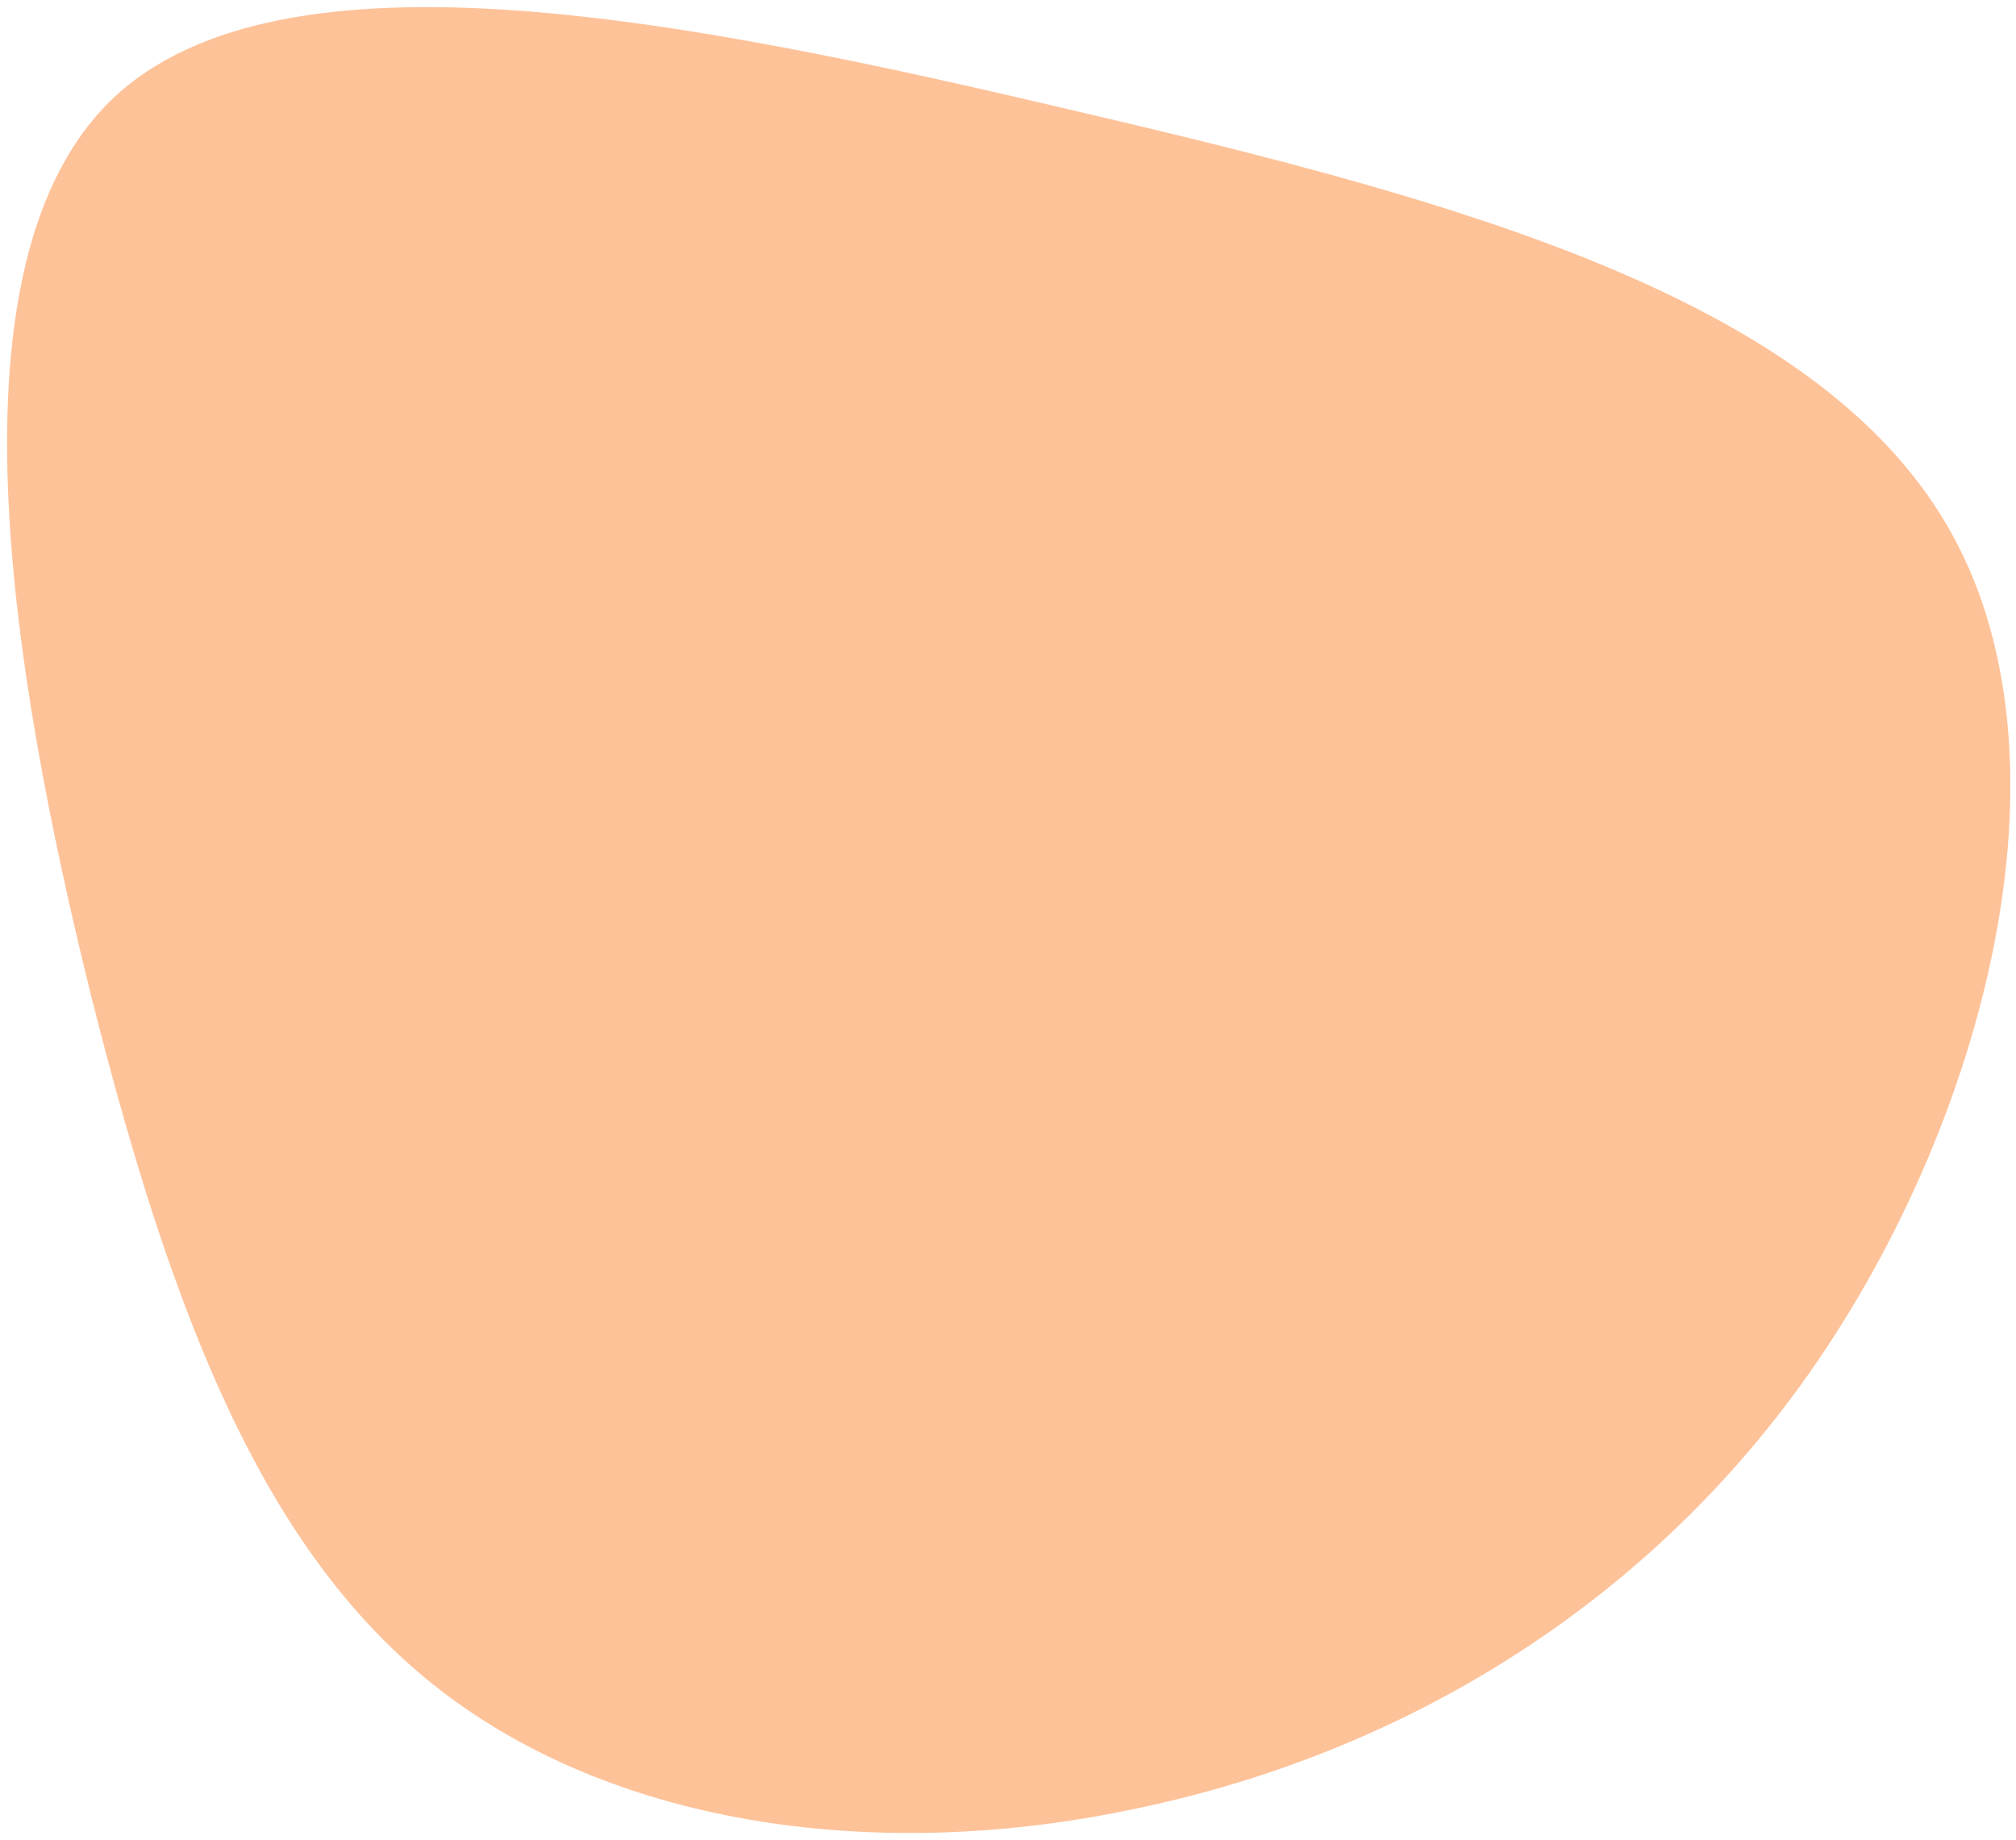 <svg xmlns="http://www.w3.org/2000/svg" width="252" height="230" viewBox="0 0 252 230" fill="none"><path d="M55.26 211.457C33.111 194.485 21.574 164.883 11.391 124.506C1.406 84.077 -7.225 32.872 14.01 12.397C35.296 -7.883 86.447 2.567 134.433 13.865C182.169 25.021 226.54 37.079 243.274 65.497C259.955 93.721 248.655 138.605 227.357 169.925C206.06 201.244 174.423 219.301 142.296 226.035C110.222 232.963 77.409 228.428 55.26 211.457Z" fill="#FE6801" fill-opacity="0.4"></path></svg>